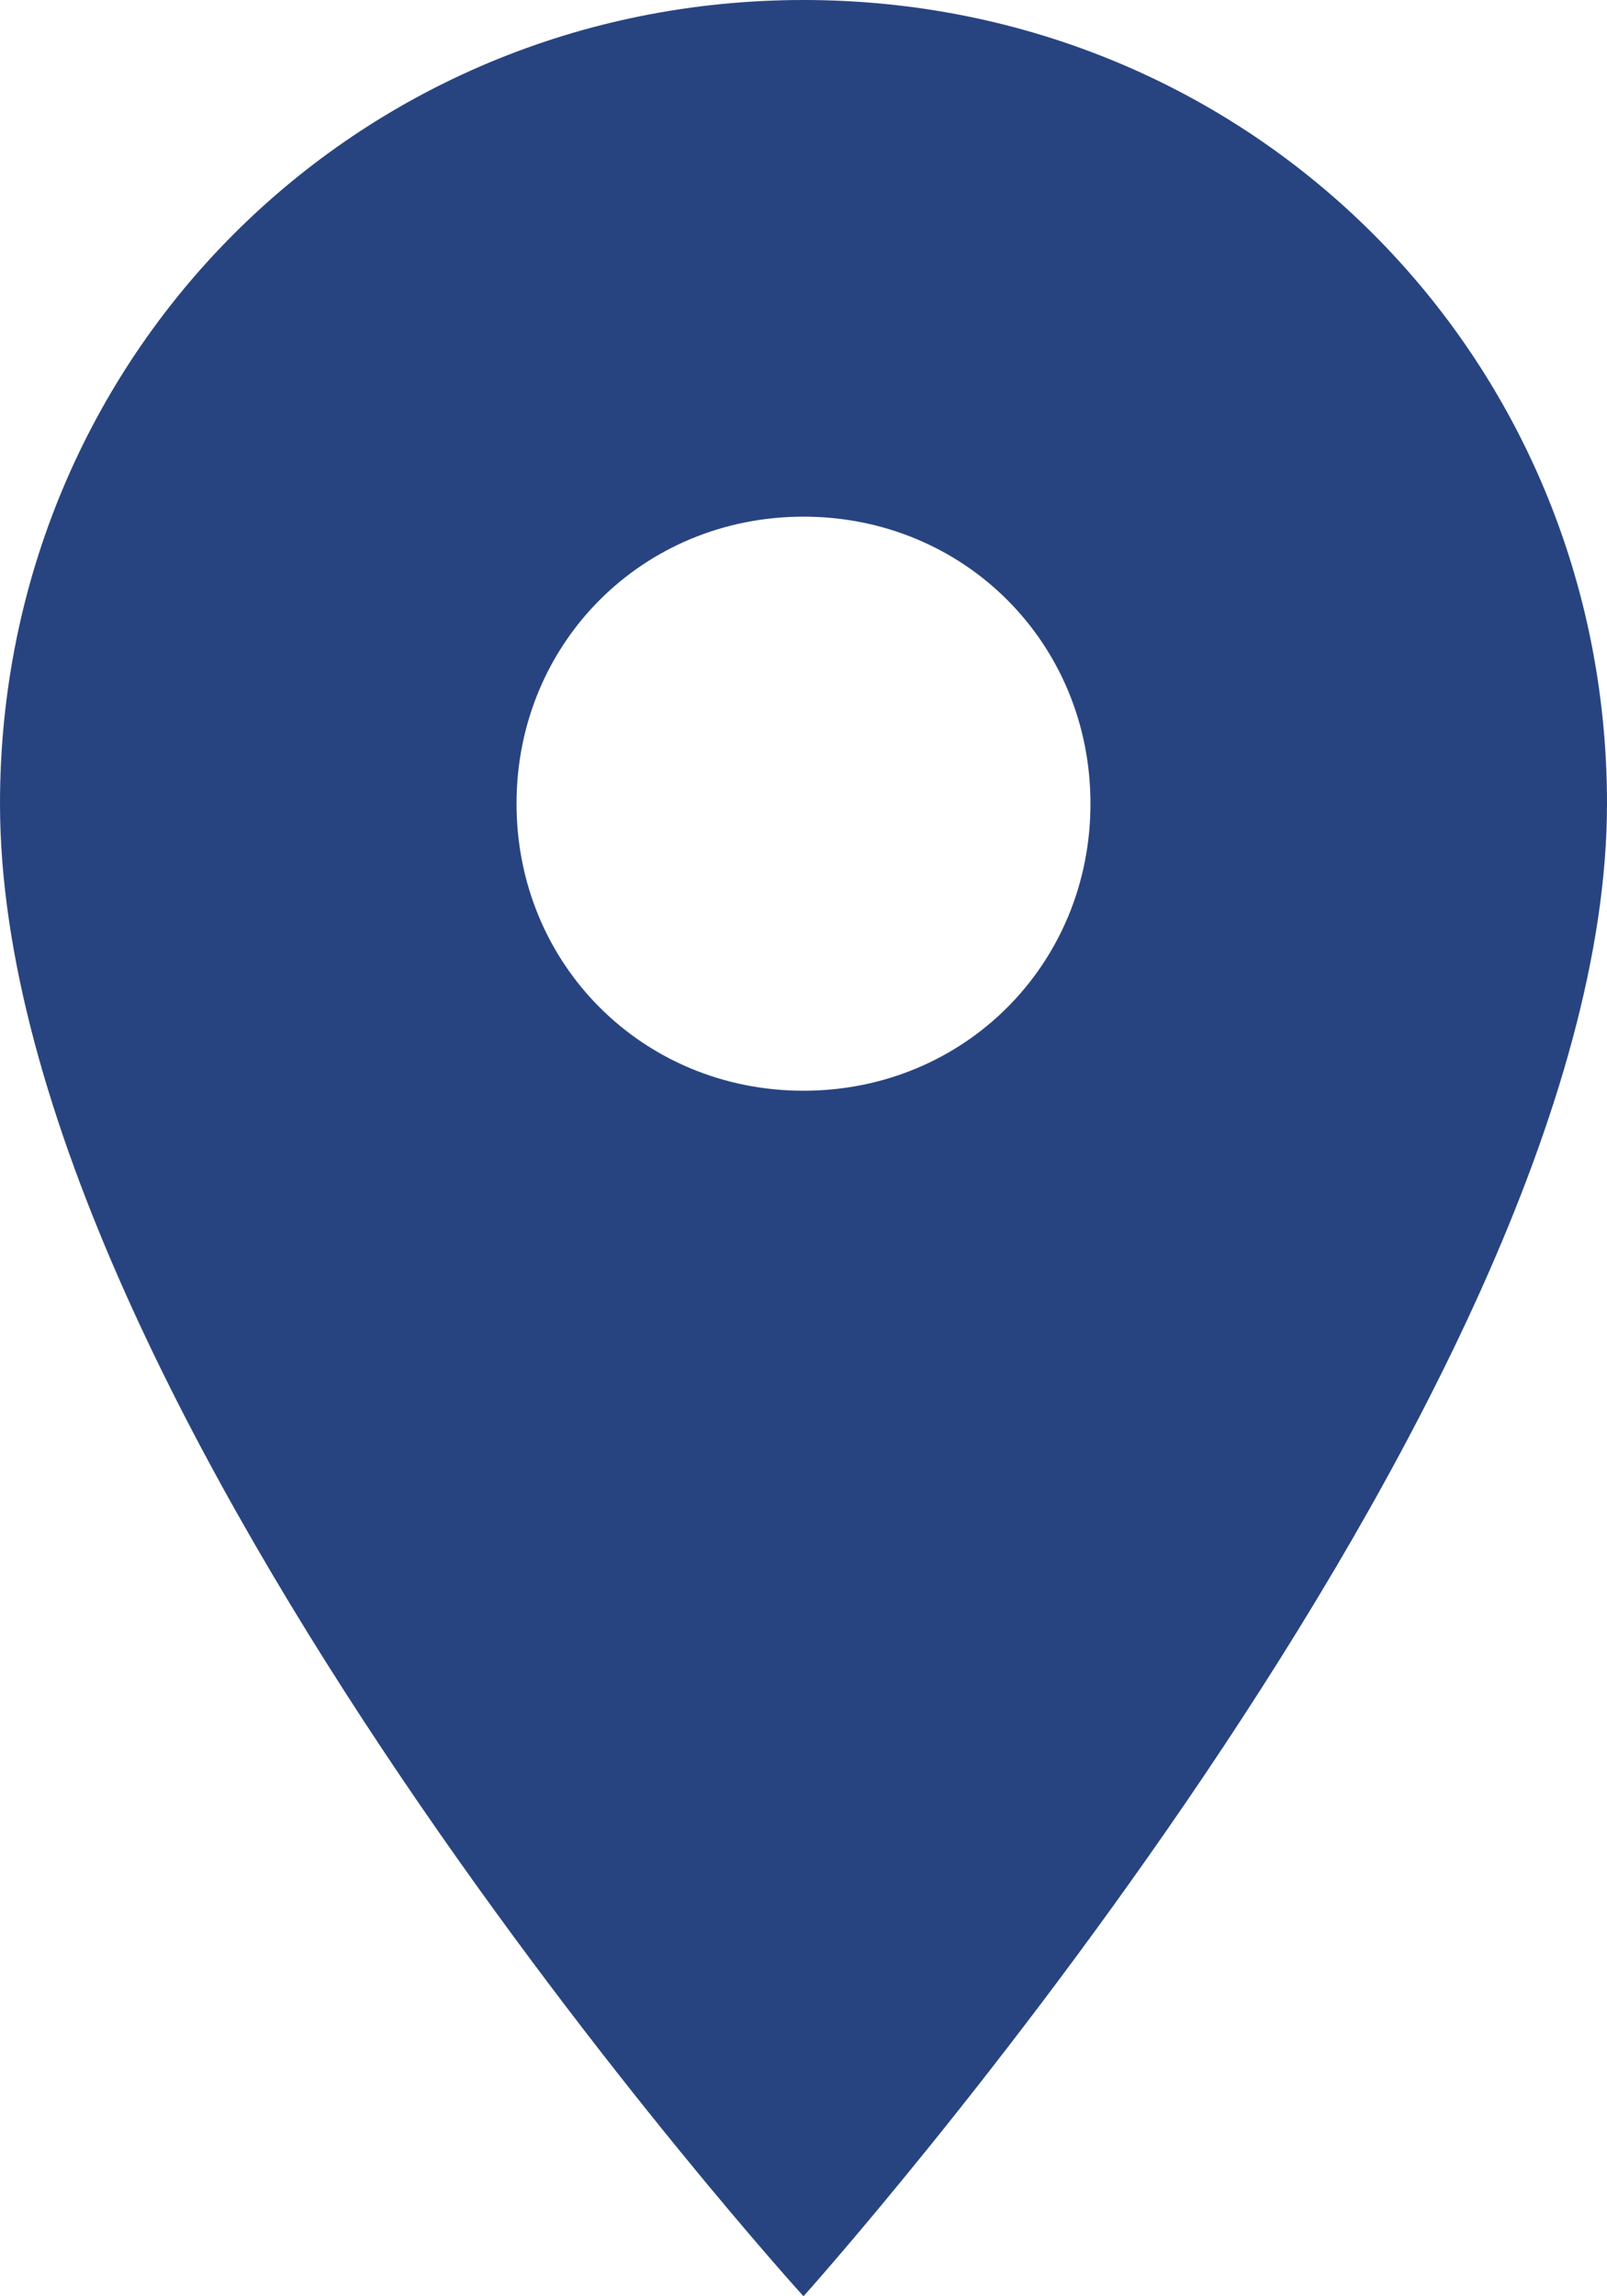 <svg enable-background="new 0 0 14 20" viewBox="0 0 14 20" xmlns="http://www.w3.org/2000/svg"><path d="m7 9.5c-1.4 0-2.5-1.1-2.5-2.5s1.1-2.5 2.5-2.5 2.5 1.1 2.5 2.5-1.1 2.5-2.5 2.5m0-9.5c-3.9 0-7 3.1-7 7 0 5.3 7 13 7 13s7-7.8 7-13c0-3.9-3.1-7-7-7z" fill="#284480"/></svg>